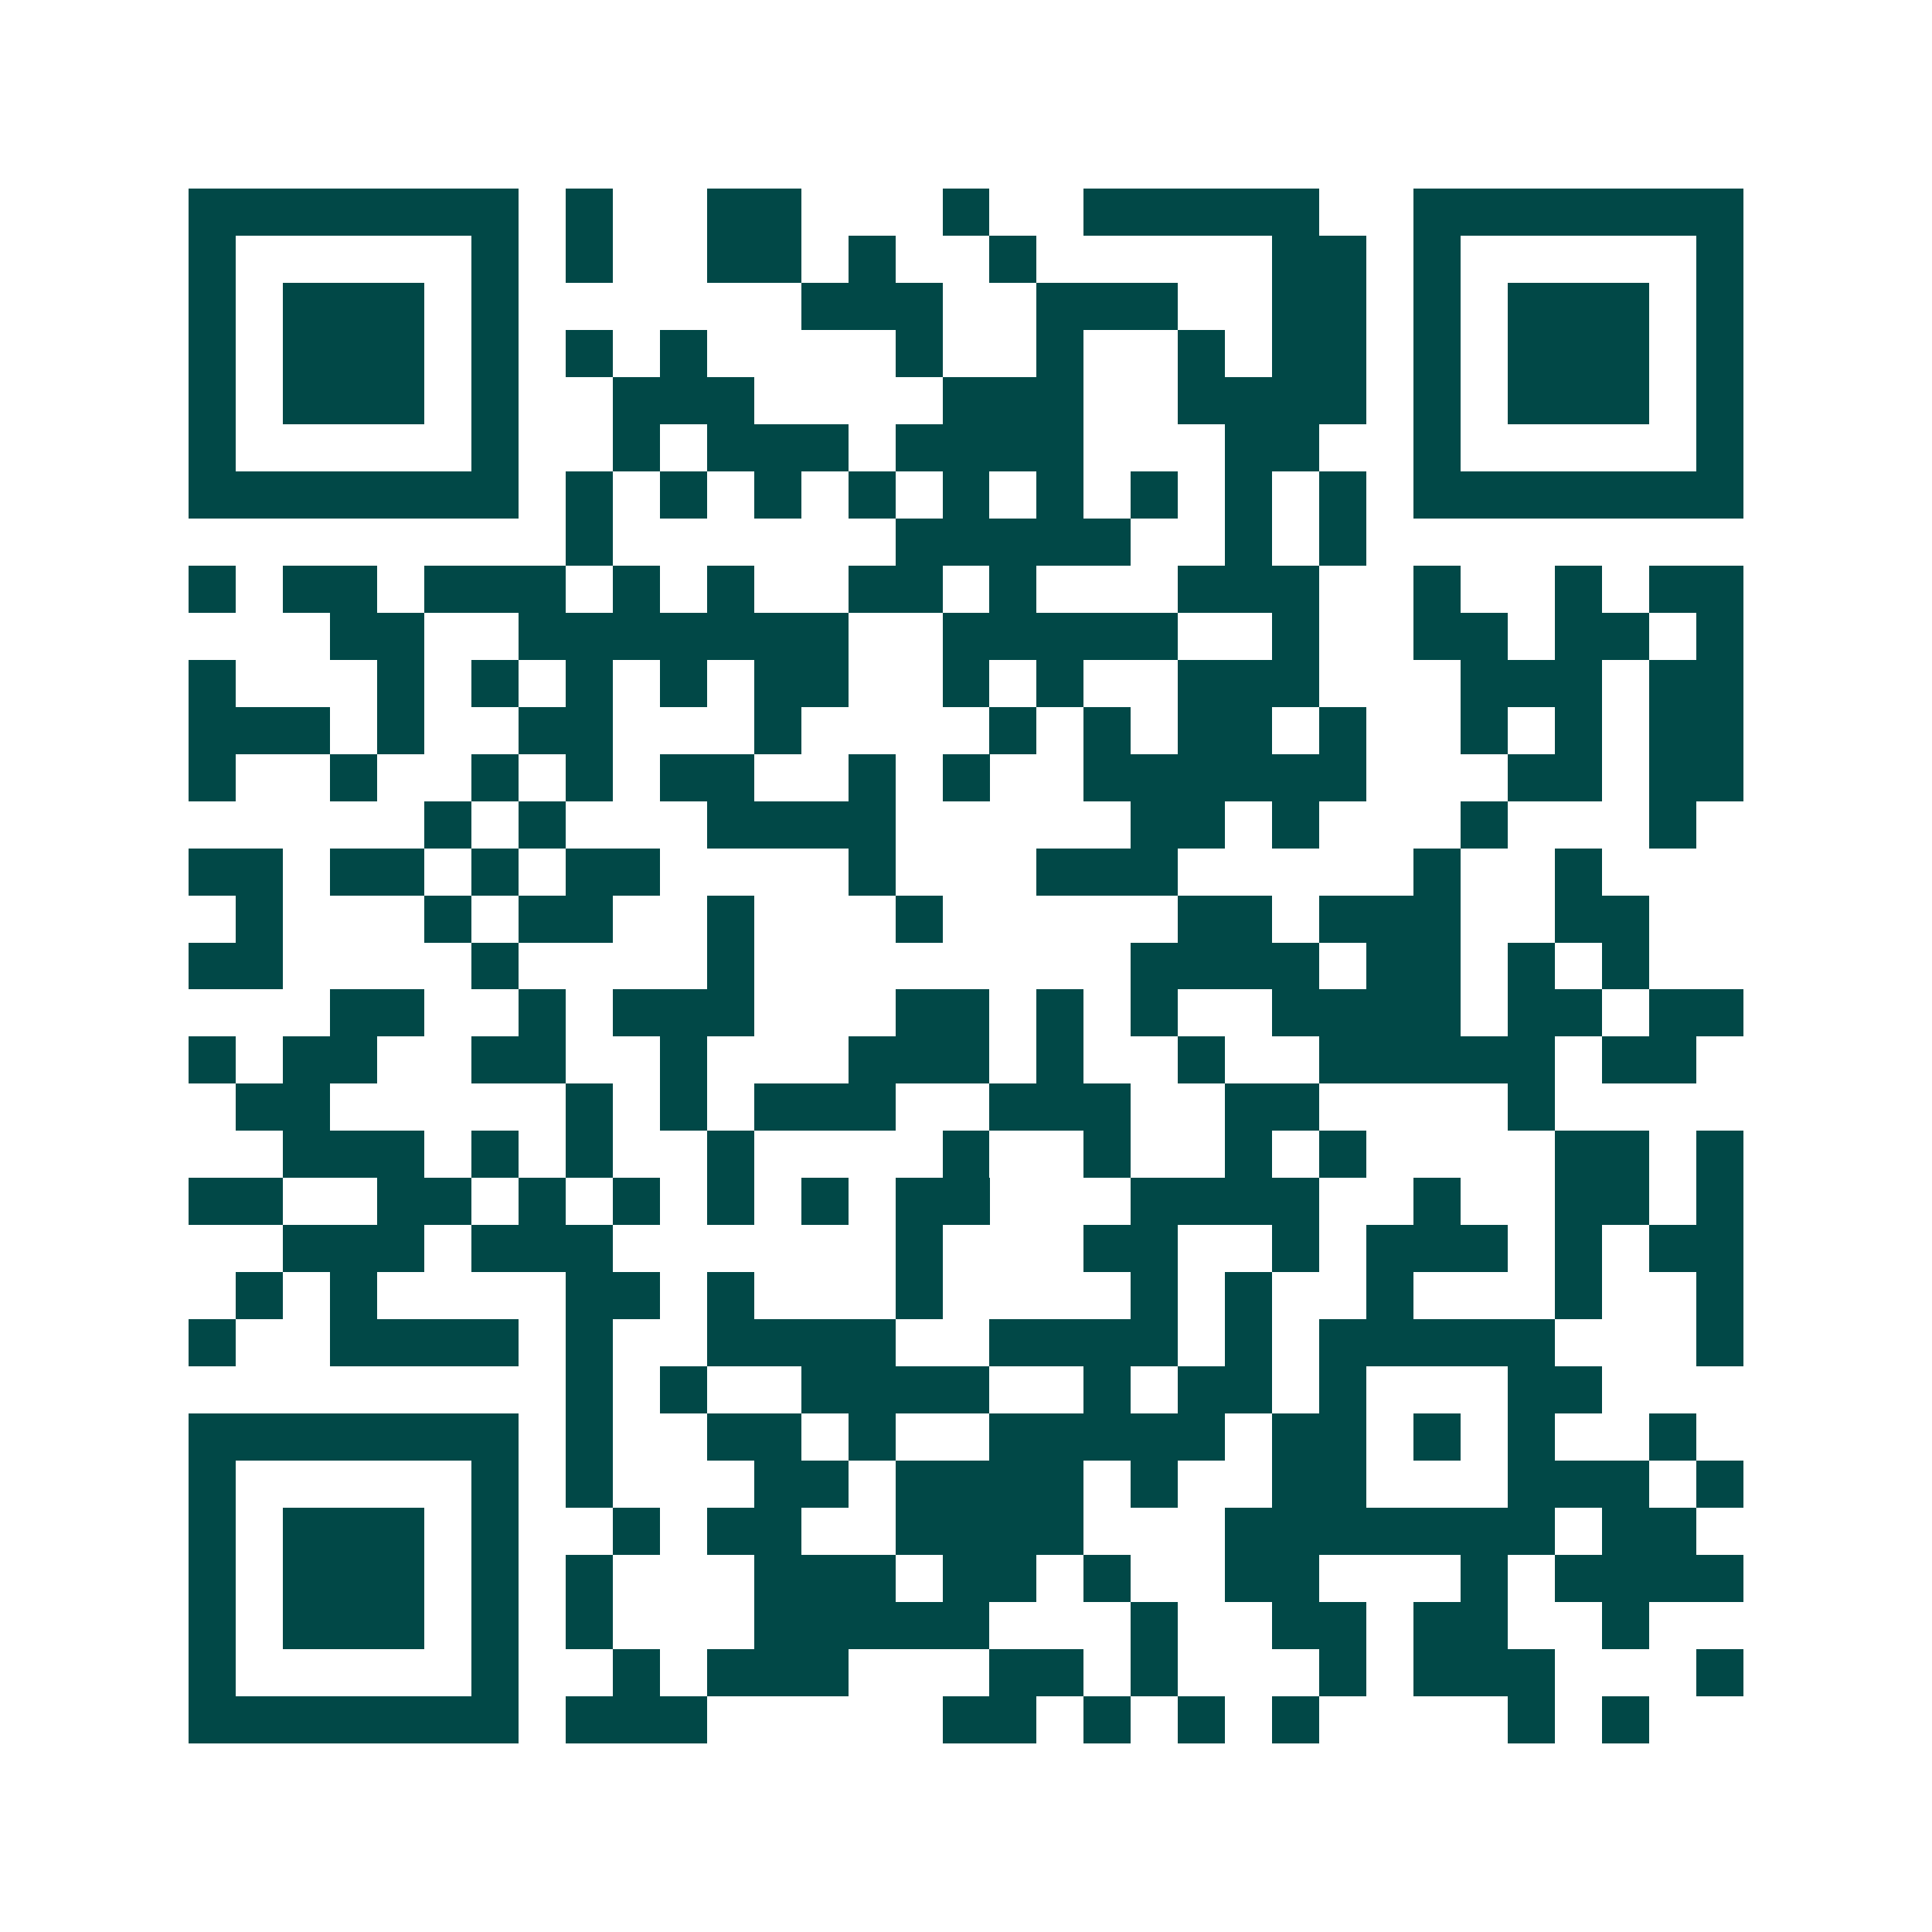<svg xmlns="http://www.w3.org/2000/svg" width="200" height="200" viewBox="0 0 41 41" shape-rendering="crispEdges"><path fill="#ffffff" d="M0 0h41v41H0z"/><path stroke="#014847" d="M4 4.5h7m1 0h1m2 0h2m3 0h1m2 0h5m2 0h7M4 5.5h1m5 0h1m1 0h1m2 0h2m1 0h1m2 0h1m5 0h2m1 0h1m5 0h1M4 6.5h1m1 0h3m1 0h1m6 0h3m2 0h3m2 0h2m1 0h1m1 0h3m1 0h1M4 7.5h1m1 0h3m1 0h1m1 0h1m1 0h1m4 0h1m2 0h1m2 0h1m1 0h2m1 0h1m1 0h3m1 0h1M4 8.5h1m1 0h3m1 0h1m2 0h3m4 0h3m2 0h4m1 0h1m1 0h3m1 0h1M4 9.5h1m5 0h1m2 0h1m1 0h3m1 0h4m3 0h2m2 0h1m5 0h1M4 10.5h7m1 0h1m1 0h1m1 0h1m1 0h1m1 0h1m1 0h1m1 0h1m1 0h1m1 0h1m1 0h7M12 11.5h1m6 0h5m2 0h1m1 0h1M4 12.5h1m1 0h2m1 0h3m1 0h1m1 0h1m2 0h2m1 0h1m3 0h3m2 0h1m2 0h1m1 0h2M7 13.5h2m2 0h7m2 0h5m2 0h1m2 0h2m1 0h2m1 0h1M4 14.5h1m3 0h1m1 0h1m1 0h1m1 0h1m1 0h2m2 0h1m1 0h1m2 0h3m3 0h3m1 0h2M4 15.5h3m1 0h1m2 0h2m3 0h1m4 0h1m1 0h1m1 0h2m1 0h1m2 0h1m1 0h1m1 0h2M4 16.5h1m2 0h1m2 0h1m1 0h1m1 0h2m2 0h1m1 0h1m2 0h6m3 0h2m1 0h2M9 17.5h1m1 0h1m3 0h4m5 0h2m1 0h1m3 0h1m3 0h1M4 18.5h2m1 0h2m1 0h1m1 0h2m4 0h1m3 0h3m5 0h1m2 0h1M5 19.5h1m3 0h1m1 0h2m2 0h1m3 0h1m5 0h2m1 0h3m2 0h2M4 20.5h2m4 0h1m4 0h1m8 0h4m1 0h2m1 0h1m1 0h1M7 21.5h2m2 0h1m1 0h3m3 0h2m1 0h1m1 0h1m2 0h4m1 0h2m1 0h2M4 22.5h1m1 0h2m2 0h2m2 0h1m3 0h3m1 0h1m2 0h1m2 0h5m1 0h2M5 23.5h2m5 0h1m1 0h1m1 0h3m2 0h3m2 0h2m4 0h1M6 24.5h3m1 0h1m1 0h1m2 0h1m4 0h1m2 0h1m2 0h1m1 0h1m4 0h2m1 0h1M4 25.5h2m2 0h2m1 0h1m1 0h1m1 0h1m1 0h1m1 0h2m3 0h4m2 0h1m2 0h2m1 0h1M6 26.5h3m1 0h3m6 0h1m3 0h2m2 0h1m1 0h3m1 0h1m1 0h2M5 27.5h1m1 0h1m4 0h2m1 0h1m3 0h1m4 0h1m1 0h1m2 0h1m3 0h1m2 0h1M4 28.5h1m2 0h4m1 0h1m2 0h4m2 0h4m1 0h1m1 0h5m3 0h1M12 29.5h1m1 0h1m2 0h4m2 0h1m1 0h2m1 0h1m3 0h2M4 30.5h7m1 0h1m2 0h2m1 0h1m2 0h5m1 0h2m1 0h1m1 0h1m2 0h1M4 31.5h1m5 0h1m1 0h1m3 0h2m1 0h4m1 0h1m2 0h2m3 0h3m1 0h1M4 32.5h1m1 0h3m1 0h1m2 0h1m1 0h2m2 0h4m3 0h7m1 0h2M4 33.5h1m1 0h3m1 0h1m1 0h1m3 0h3m1 0h2m1 0h1m2 0h2m3 0h1m1 0h4M4 34.5h1m1 0h3m1 0h1m1 0h1m3 0h5m3 0h1m2 0h2m1 0h2m2 0h1M4 35.5h1m5 0h1m2 0h1m1 0h3m3 0h2m1 0h1m3 0h1m1 0h3m3 0h1M4 36.5h7m1 0h3m5 0h2m1 0h1m1 0h1m1 0h1m4 0h1m1 0h1"/></svg>
